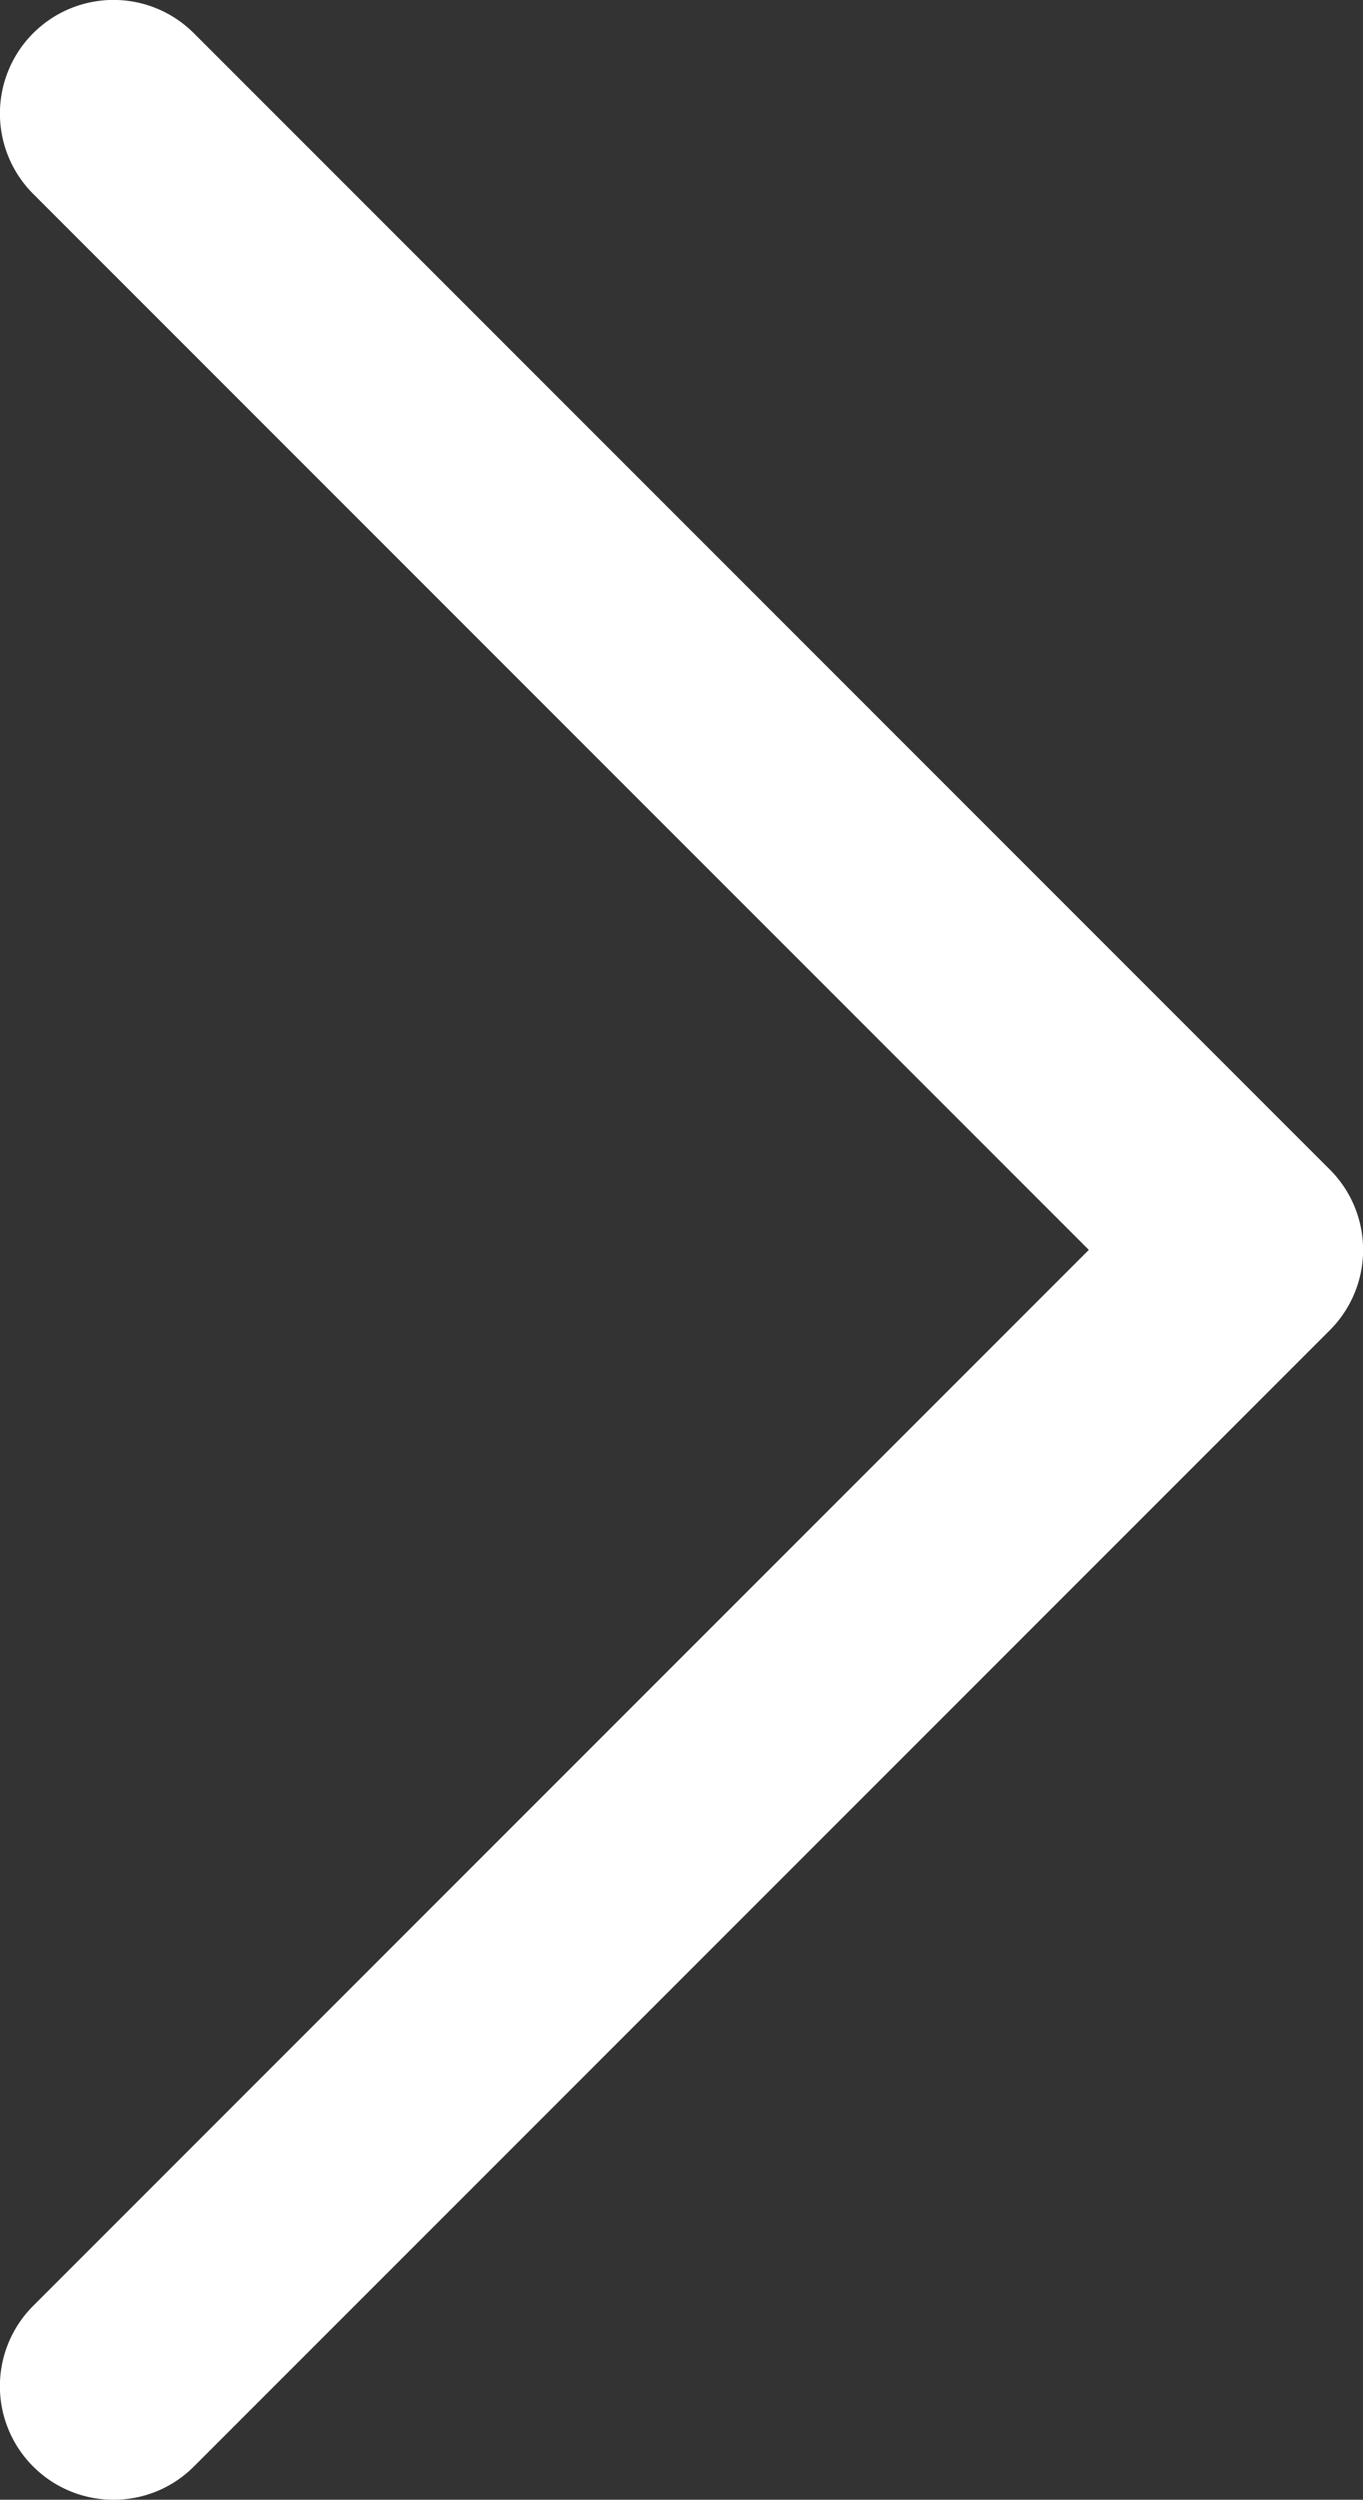 <svg xmlns="http://www.w3.org/2000/svg" width="7.636" height="14" viewBox="0 0 7.636 14">
  <rect x="0" y="0" width="7.636" height="14" fill="#333333" stroke="none"/>
  <path id="Left_Arrow_4_" d="M40.636,34a.634.634,0,0,0,.45-.186L47.45,27.45a.636.636,0,0,0,0-.9l-6.364-6.364a.636.636,0,1,0-.9.9L46.1,27l-5.914,5.914A.636.636,0,0,0,40.636,34Z" transform="translate(-40 -20)" fill="#fff"/>
</svg>
